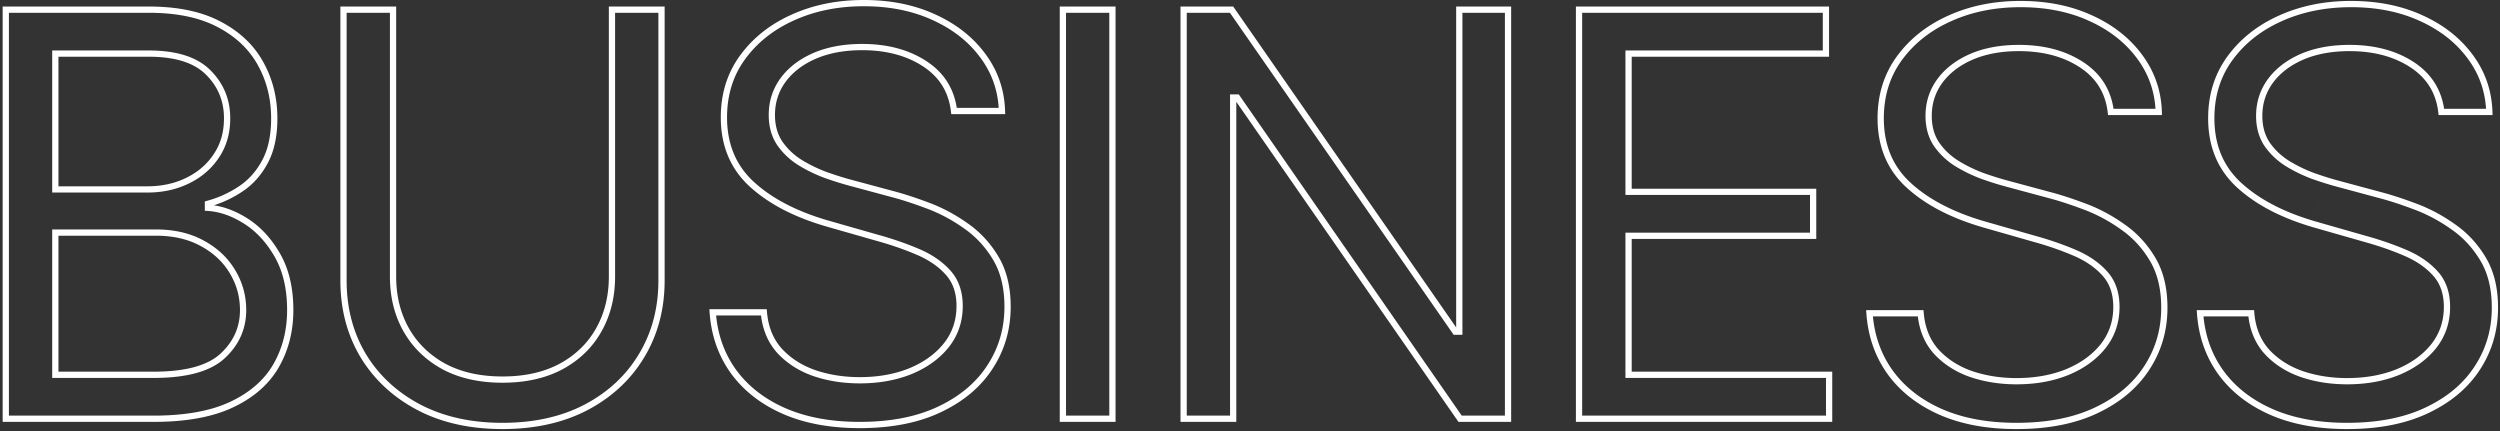 <svg width="800" height="138" viewBox="0 0 800 138" fill="none" xmlns="http://www.w3.org/2000/svg"><rect x="0" y="0" width="800" height="138" fill="#333333" stroke="none"/><path fill-rule="evenodd" clip-rule="evenodd" d="M752.352 2.301c-8.228 0-15.648 1.51-22.279 4.513l-.003.002c-6.588 2.96-11.815 7.116-15.71 12.46-3.827 5.269-5.752 11.45-5.752 18.588 0 8.569 2.885 15.428 8.623 20.675 5.822 5.323 13.767 9.458 23.89 12.369m.002 0l16.099 4.6.004.001c4.639 1.29 8.964 2.795 12.971 4.518 4.074 1.752 7.398 4.047 9.94 6.902 2.622 2.944 3.897 6.733 3.897 11.276 0 4.985-1.475 9.381-4.433 13.146l-.003.004c-2.933 3.689-6.893 6.553-11.841 8.611l-.007.003c-4.953 2.016-10.517 3.014-16.677 3.014-5.298 0-10.265-.782-14.895-2.354l-.011-.004c-4.614-1.626-8.464-4.098-11.525-7.425l-.01-.01c-2.878-3.217-4.582-7.214-5.143-11.94h-14.373c.633 6.544 2.74 12.294 6.309 17.274 3.805 5.251 9.026 9.363 15.7 12.325 6.706 2.956 14.68 4.452 23.948 4.452 9.95 0 18.338-1.665 25.201-4.952l.002-.001c6.932-3.298 12.147-7.722 15.696-13.252l.003-.004c3.598-5.542 5.4-11.743 5.4-18.632 0-6-1.229-10.99-3.631-15.02-2.444-4.102-5.543-7.446-9.298-10.045l-.01-.008c-3.768-2.679-7.718-4.789-11.852-6.334l-.003-.001c-4.152-1.568-7.91-2.792-11.278-3.676l-.006-.001-13.29-3.578-.004-.001c-2.46-.648-5.148-1.487-8.065-2.516l-.012-.005a47.695 47.695 0 01-8.487-4.113l-.01-.006c-2.752-1.731-5.026-3.891-6.811-6.479l-.005-.008-.006-.008c-1.786-2.703-2.659-5.906-2.659-9.564 0-4.381 1.257-8.317 3.771-11.775l.005-.006c2.548-3.442 6.064-6.122 10.504-8.057l.003-.001c4.497-1.94 9.708-2.894 15.61-2.894 8.078 0 14.97 1.825 20.619 5.533 5.452 3.577 8.683 8.572 9.657 14.921h13.419c-.376-5.987-2.339-11.348-5.889-16.108l-.003-.004c-3.723-5.046-8.78-9.035-15.206-11.956l-.005-.002C768.022 3.792 760.669 2.3 752.352 2.3m-23.103 2.69C736.169 1.858 743.875.3 752.352.3c8.557 0 16.203 1.535 22.916 4.63 6.698 3.044 12.038 7.237 15.985 12.588 4.001 5.365 6.112 11.463 6.331 18.267l.034 1.032h-17.263l-.104-.882c-.732-6.184-3.68-10.95-8.888-14.367-5.26-3.451-11.749-5.205-19.522-5.205-5.689 0-10.619.92-14.816 2.73-4.165 1.814-7.381 4.29-9.69 7.407-2.257 3.104-3.387 6.625-3.387 10.596 0 3.326.788 6.128 2.322 8.452 1.623 2.351 3.693 4.322 6.221 5.912a45.703 45.703 0 008.12 3.935c2.874 1.014 5.509 1.836 7.905 2.466l.005.002 13.289 3.578h.004c3.449.907 7.275 2.154 11.474 3.739l-.354.936.35-.937h.004c4.301 1.609 8.402 3.801 12.302 6.574l-.006-.004-.569.823.58-.816c-.002 0-.003-.002-.005-.003 3.998 2.77 7.289 6.327 9.872 10.662 2.627 4.407 3.913 9.772 3.913 16.044 0 7.259-1.905 13.84-5.721 19.719-3.781 5.889-9.304 10.542-16.519 13.975-7.199 3.447-15.898 5.147-26.062 5.147-9.48 0-17.741-1.529-24.757-4.623l-.002-.001c-6.96-3.089-12.476-7.413-16.512-12.984l-.003-.004c-3.994-5.574-6.245-12.039-6.768-19.368l-.077-1.071h18.355l.079.914c.41 4.758 2 8.634 4.731 11.688 2.818 3.06 6.378 5.358 10.707 6.885 4.403 1.494 9.15 2.246 14.247 2.246 5.942 0 11.243-.962 15.919-2.865 4.681-1.947 8.348-4.622 11.039-8.006 2.665-3.394 4.003-7.348 4.003-11.907 0-4.151-1.155-7.436-3.391-9.946-2.315-2.6-5.383-4.737-9.236-6.394-3.917-1.685-8.157-3.162-12.72-4.43l-.008-.002-16.107-4.602h-.002c-10.331-2.97-18.578-7.23-24.688-12.816-6.194-5.662-9.274-13.078-9.274-22.151 0-7.522 2.037-14.124 6.135-19.764l.001-.001c4.116-5.65 9.628-10.017 16.505-13.107zm0 0h.001l.41.912-.412-.91.001-.001zm-82.682-2.689c-8.228 0-15.649 1.51-22.279 4.513l-.003.002c-6.588 2.96-11.815 7.116-15.71 12.46-3.827 5.269-5.753 11.45-5.753 18.588 0 8.569 2.886 15.428 8.624 20.675 5.822 5.323 13.766 9.458 23.89 12.369m.001 0l16.1 4.6.004.001c4.639 1.29 8.964 2.795 12.971 4.518 4.073 1.752 7.398 4.047 9.94 6.902 2.622 2.944 3.897 6.733 3.897 11.276 0 4.985-1.475 9.381-4.433 13.146l-.003.004c-2.933 3.689-6.894 6.553-11.841 8.611l-.007.003c-4.953 2.016-10.517 3.014-16.677 3.014-5.298 0-10.266-.782-14.895-2.354l-.011-.004c-4.614-1.626-8.465-4.098-11.526-7.425l-.009-.01c-2.878-3.217-4.582-7.214-5.143-11.94H599.33c.634 6.544 2.741 12.294 6.31 17.274 3.805 5.251 9.026 9.363 15.7 12.325 6.706 2.956 14.68 4.452 23.948 4.452 9.949 0 18.337-1.665 25.201-4.952l.002-.001c6.932-3.298 12.147-7.722 15.696-13.252l.003-.004c3.598-5.542 5.399-11.743 5.399-18.632 0-6-1.228-10.99-3.63-15.02-2.444-4.102-5.543-7.446-9.298-10.045l-.01-.008c-3.768-2.679-7.718-4.789-11.852-6.334l-.003-.001c-4.152-1.568-7.911-2.792-11.279-3.676l-.006-.001-13.29-3.578-.003-.001c-2.46-.648-5.148-1.487-8.065-2.516l-.012-.005a47.695 47.695 0 01-8.487-4.113l-.01-.006c-2.753-1.731-5.026-3.891-6.811-6.479l-.006-.008-.005-.008c-1.786-2.703-2.659-5.906-2.659-9.564 0-4.381 1.257-8.317 3.771-11.775l.005-.006c2.548-3.442 6.064-6.122 10.504-8.057l.003-.001c4.497-1.94 9.708-2.894 15.609-2.894 8.079 0 14.97 1.825 20.62 5.533 5.451 3.577 8.683 8.572 9.657 14.921h13.419c-.376-5.987-2.339-11.348-5.889-16.108l-.003-.004c-3.723-5.046-8.78-9.035-15.206-11.956l-.005-.002C662.237 3.792 654.884 2.3 646.567 2.3m-23.103 2.69C630.384 1.858 638.09.3 646.567.3c8.557 0 16.203 1.535 22.916 4.63 6.698 3.044 12.038 7.237 15.985 12.588 4.001 5.365 6.112 11.463 6.331 18.267l.034 1.032H674.57l-.104-.882c-.733-6.184-3.681-10.95-8.888-14.367-5.26-3.451-11.749-5.205-19.523-5.205-5.688 0-10.619.92-14.815 2.73-4.165 1.814-7.381 4.29-9.69 7.407-2.257 3.104-3.387 6.625-3.387 10.596 0 3.326.788 6.128 2.322 8.452 1.623 2.351 3.693 4.322 6.221 5.912a45.694 45.694 0 008.119 3.935c2.875 1.014 5.51 1.836 7.905 2.466l.006.002 13.289 3.578h.004c3.449.907 7.274 2.154 11.473 3.739l-.353.936.35-.937h.003c4.301 1.609 8.402 3.801 12.303 6.574l-.006-.004-.569.823.58-.816c-.002 0-.003-.002-.005-.003 3.998 2.77 7.289 6.327 9.872 10.662 2.627 4.407 3.912 9.772 3.912 16.044 0 7.259-1.904 13.84-5.72 19.719-3.781 5.889-9.304 10.542-16.519 13.975-7.199 3.447-15.898 5.147-26.062 5.147-9.48 0-17.741-1.529-24.757-4.623l-.002-.001c-6.96-3.089-12.477-7.413-16.512-12.984l-.003-.004c-3.994-5.574-6.245-12.039-6.769-19.368l-.076-1.071h18.355l.079.914c.41 4.758 2 8.634 4.731 11.688 2.817 3.06 6.378 5.358 10.707 6.885 4.403 1.494 9.15 2.246 14.247 2.246 5.941 0 11.242-.962 15.919-2.865 4.681-1.947 8.348-4.622 11.039-8.006 2.665-3.394 4.003-7.348 4.003-11.907 0-4.151-1.155-7.436-3.391-9.946-2.315-2.6-5.383-4.737-9.236-6.394-3.918-1.685-8.157-3.162-12.721-4.43l-.007-.002-16.108-4.602h-.001c-10.331-2.97-18.579-7.23-24.688-12.816-6.194-5.662-9.275-13.078-9.275-22.151 0-7.522 2.038-14.124 6.136-19.764l.001-.001c4.116-5.65 9.628-10.017 16.505-13.107zm0 0h.001l.41.912-.413-.91.002-.001zM504.29 2.09h81.006v16.063h-63.154v42.233h59.063V76.45h-59.063v42.488h64.176V135H504.29V2.09zm2 2V133h78.028v-12.063h-64.176V74.449h59.063V62.386h-59.063V16.153h63.154V4.091H506.29zm-128.528-2h16.864l71.346 102.689V2.091h17.597V135h-16.864l-71.09-102.431V135h-17.853V2.09zm2 2V133h13.853V30.216h2.801L467.751 133h13.818V4.09h-13.597v103.041h-2.801L393.58 4.091h-13.818zm-40.637-2h17.853V135h-17.853V2.09zm2 2V133h13.853V4.09h-13.853zm-232.203-2h17.853v86.4c0 6.24 1.371 11.755 4.089 16.574 2.716 4.772 6.582 8.541 11.622 11.31 5.067 2.718 11.16 4.099 18.317 4.099 7.158 0 13.253-1.381 18.319-4.1 5.083-2.77 8.946-6.537 11.618-11.305l.002-.003c2.718-4.819 4.089-10.335 4.089-16.575V2.09h17.853v87.676c0 9.112-2.15 17.283-6.47 24.483-4.276 7.155-10.317 12.797-18.096 16.926l-.003.002c-7.797 4.094-16.911 6.123-27.312 6.123s-19.515-2.029-27.311-6.123l-.004-.002c-7.778-4.128-13.84-9.769-18.158-16.922l-.003-.006c-4.277-7.2-6.405-15.37-6.405-24.481V2.091zm2 2v85.677c0 8.785 2.048 16.594 6.122 23.456 4.12 6.823 9.904 12.218 17.381 16.186 7.458 3.916 16.241 5.892 26.378 5.892s18.919-1.976 26.378-5.892c7.477-3.968 13.239-9.362 17.316-16.185l.001-.001c4.117-6.862 6.186-14.671 6.186-23.456V4.091h-13.853v84.398c0 6.542-1.44 12.403-4.346 17.555-2.867 5.117-7.013 9.147-12.411 12.087l-.006.003c-5.416 2.906-11.85 4.338-19.265 4.338-7.415 0-13.849-1.432-19.265-4.338l-.009-.005c-5.354-2.94-9.497-6.968-12.405-12.079l-.002-.003c-2.906-5.153-4.347-11.015-4.347-17.558V4.09h-13.853zm-110.07-2H47.62c9.226 0 16.922 1.595 23.032 4.847 6.076 3.192 10.638 7.52 13.64 12.995 2.984 5.399 4.47 11.383 4.47 17.932 0 5.735-1.02 10.557-3.124 14.41-2.033 3.798-4.741 6.824-8.127 9.052a36.362 36.362 0 01-9.062 4.371c3.583.53 7.154 1.932 10.707 4.176 4.205 2.657 7.7 6.45 10.497 11.344 2.833 4.958 4.223 10.977 4.223 18.01 0 6.72-1.53 12.796-4.606 18.201-3.1 5.449-7.98 9.733-14.565 12.872-6.615 3.155-15.15 4.7-25.55 4.7H.851V2.09zm2 2V133h46.301c10.225 0 18.437-1.523 24.69-4.505 6.285-2.997 10.824-7.023 13.688-12.056 2.89-5.078 4.344-10.807 4.344-17.212 0-6.773-1.338-12.43-3.96-17.018-2.658-4.652-5.938-8.188-9.829-10.645-3.933-2.484-7.801-3.823-11.61-4.066l-.936-.06v-2.98l.736-.201a34.49 34.49 0 0010.128-4.598l.005-.003c3.09-2.032 5.579-4.8 7.466-8.33l.004-.007c1.9-3.476 2.882-7.942 2.882-13.455 0-6.235-1.411-11.883-4.222-16.967l-.001-.003c-2.793-5.093-7.05-9.158-12.82-12.188l-.005-.002C63.977 5.65 56.631 4.09 47.62 4.09H2.852zm13.852 12.063H47.62c8.82 0 15.485 2.051 19.757 6.368 4.196 4.196 6.3 9.33 6.3 15.343 0 4.775-1.197 8.98-3.62 12.573-2.363 3.564-5.571 6.321-9.6 8.27-3.986 1.948-8.442 2.912-13.348 2.912H16.704V16.153zm2 2V59.62h28.404c4.638 0 8.79-.91 12.473-2.71l.003-.002c3.726-1.802 6.653-4.327 8.807-7.579l.004-.007c2.177-3.224 3.28-7.03 3.28-11.457 0-5.493-1.9-10.116-5.715-13.931l-.003-.004c-3.74-3.779-9.774-5.776-18.338-5.776H18.704zm-2 55.273H49.92c5.845 0 10.96 1.178 15.31 3.574 4.319 2.337 7.672 5.483 10.03 9.44 2.352 3.908 3.53 8.177 3.53 12.787 0 6.044-2.32 11.208-6.906 15.437-4.628 4.265-12.297 6.273-22.73 6.273h-32.45v-47.51zm2 2v43.511h30.45c10.275 0 17.308-1.997 21.374-5.743 4.192-3.867 6.262-8.505 6.262-13.967 0-4.252-1.081-8.164-3.245-11.757l-.002-.004c-2.16-3.626-5.239-6.53-9.269-8.709l-.007-.003c-4.001-2.205-8.772-3.328-14.347-3.328H18.704zM276.398 2c-8.228 0-15.649 1.51-22.279 4.513l-.003.001c-6.588 2.961-11.815 7.116-15.71 12.461-3.827 5.269-5.752 11.45-5.752 18.587 0 8.57 2.885 15.43 8.623 20.676 5.822 5.322 13.767 9.458 23.89 12.369m.001 0l16.1 4.6.004.001c4.639 1.289 8.964 2.795 12.971 4.518 4.074 1.752 7.398 4.047 9.94 6.901 2.622 2.945 3.897 6.734 3.897 11.276 0 4.986-1.475 9.382-4.433 13.147l-.003.004c-2.933 3.689-6.894 6.553-11.841 8.611l-.007.003c-4.953 2.016-10.517 3.014-16.677 3.014-5.298 0-10.266-.782-14.895-2.354l-.011-.004c-4.614-1.626-8.464-4.098-11.526-7.425l-.009-.011c-2.878-3.217-4.582-7.213-5.143-11.939h-14.374c.634 6.544 2.741 12.294 6.31 17.274 3.805 5.251 9.026 9.363 15.7 12.325 6.706 2.956 14.68 4.452 23.948 4.452 9.95 0 18.337-1.666 25.201-4.952l.002-.001c6.932-3.299 12.147-7.722 15.696-13.252l.003-.004c3.598-5.542 5.4-11.743 5.4-18.632 0-6-1.229-10.991-3.631-15.02-2.444-4.102-5.543-7.446-9.298-10.045l-.01-.008c-3.768-2.679-7.718-4.789-11.852-6.334l-.003-.001c-4.152-1.568-7.91-2.792-11.279-3.676l-.006-.001-13.29-3.578-.003-.002c-2.46-.647-5.148-1.486-8.065-2.516l-.012-.004a47.702 47.702 0 01-8.487-4.113l-.01-.006c-2.752-1.731-5.026-3.891-6.811-6.479l-.005-.008-.006-.008c-1.786-2.703-2.659-5.906-2.659-9.565 0-4.38 1.257-8.316 3.771-11.774l.005-.007c2.548-3.442 6.064-6.121 10.504-8.056l.003-.001c4.497-1.94 9.708-2.895 15.61-2.895 8.078 0 14.97 1.826 20.619 5.534 5.452 3.577 8.683 8.572 9.657 14.921h13.419c-.376-5.987-2.339-11.348-5.889-16.108l-.003-.004c-3.723-5.047-8.78-9.036-15.206-11.956l-.005-.003C292.068 3.491 284.715 2 276.398 2m-23.103 2.69C260.215 1.558 267.921 0 276.398 0c8.557 0 16.203 1.534 22.916 4.63 6.698 3.044 12.038 7.237 15.985 12.587 4.001 5.365 6.112 11.464 6.331 18.268l.034 1.032h-17.263l-.104-.882c-.732-6.184-3.681-10.95-8.888-14.367-5.26-3.452-11.749-5.206-19.522-5.206-5.689 0-10.62.92-14.816 2.73-4.165 1.815-7.381 4.29-9.69 7.408-2.257 3.104-3.387 6.625-3.387 10.595 0 3.326.788 6.129 2.322 8.453 1.623 2.351 3.693 4.322 6.221 5.912a45.703 45.703 0 008.12 3.935c2.874 1.014 5.509 1.836 7.904 2.466l.006.002 13.289 3.578h.004c3.449.906 7.274 2.154 11.473 3.739l-.353.935.35-.936h.003c4.301 1.608 8.403 3.8 12.303 6.574l-.006-.004-.569.822.58-.815c-.002 0-.003-.002-.005-.003 3.998 2.769 7.289 6.327 9.872 10.662 2.627 4.407 3.913 9.772 3.913 16.044 0 7.258-1.905 13.84-5.721 19.719-3.781 5.889-9.304 10.542-16.519 13.975-7.199 3.447-15.898 5.147-26.062 5.147-9.48 0-17.741-1.53-24.757-4.623l-.002-.001c-6.96-3.089-12.476-7.413-16.512-12.984l-.003-.004c-3.994-5.574-6.245-12.04-6.768-19.368L227 98.949h18.355l.079.914c.41 4.757 2 8.634 4.731 11.688 2.818 3.06 6.378 5.358 10.707 6.884 4.403 1.495 9.15 2.247 14.247 2.247 5.942 0 11.243-.962 15.919-2.865 4.681-1.948 8.348-4.622 11.039-8.006 2.665-3.394 4.003-7.349 4.003-11.908 0-4.15-1.155-7.435-3.391-9.945-2.315-2.6-5.383-4.737-9.236-6.394-3.918-1.685-8.157-3.162-12.721-4.43l-.007-.002-16.108-4.602h-.001c-10.331-2.97-18.578-7.23-24.688-12.816-6.194-5.663-9.274-13.078-9.274-22.151 0-7.522 2.037-14.124 6.135-19.764l.001-.002c4.116-5.649 9.628-10.016 16.505-13.106zm0 0h.001l.41.912-.412-.91.001-.001z" fill="#fff"/></svg>